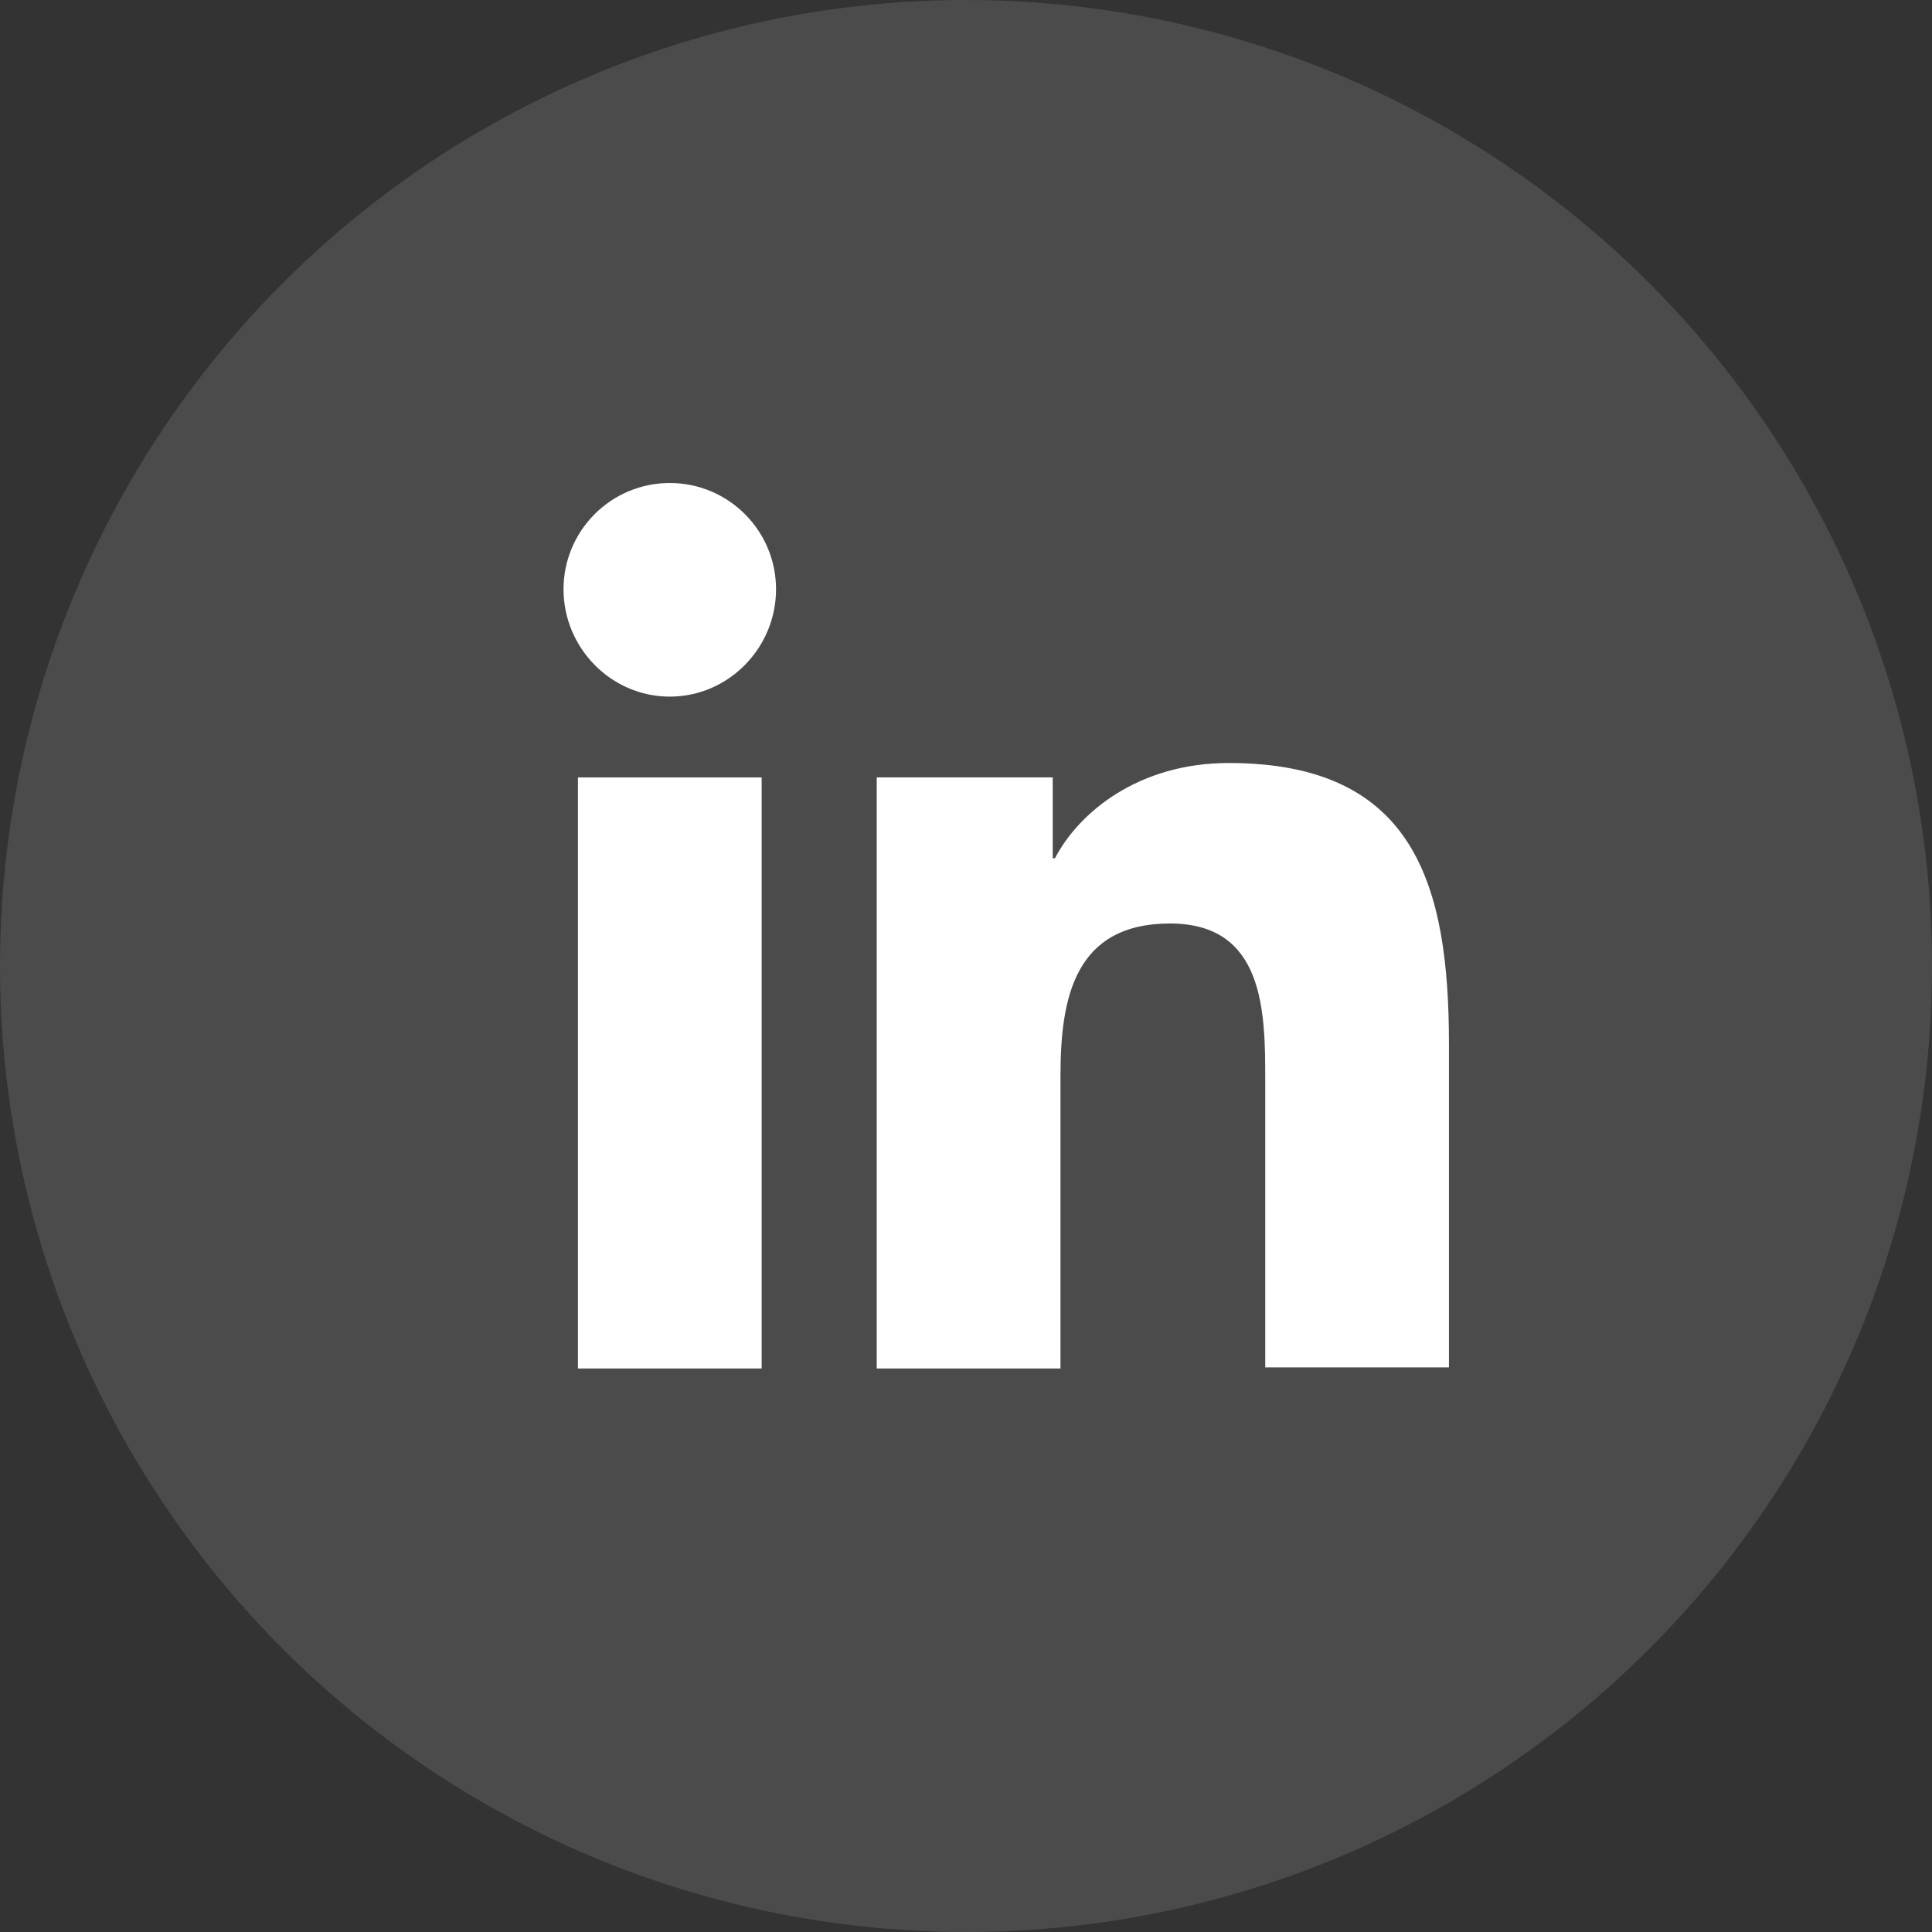 <?xml version="1.0" encoding="UTF-8"?> <svg xmlns="http://www.w3.org/2000/svg" width="44" height="44" viewBox="0 0 44 44" fill="none"><rect x="0" y="0" width="44" height="44" fill="#333333" stroke="none"/><circle cx="22" cy="22" r="22" fill="white" fill-opacity="0.12"></circle><path d="M32.999 31.166V23.78C32.999 20.15 32.218 17.377 27.983 17.377C25.941 17.377 24.58 18.487 24.026 19.545H23.975V17.705H19.967V31.166H24.152V24.486C24.152 22.721 24.479 21.032 26.647 21.032C28.79 21.032 28.815 23.024 28.815 24.587V31.141H32.999V31.166Z" fill="white"></path><path d="M13.162 17.705H17.346V31.166H13.162V17.705Z" fill="white"></path><path d="M15.254 11C13.918 11 12.834 12.084 12.834 13.42C12.834 14.756 13.918 15.865 15.254 15.865C16.59 15.865 17.674 14.756 17.674 13.42C17.674 12.084 16.59 11 15.254 11Z" fill="white"></path></svg> 
